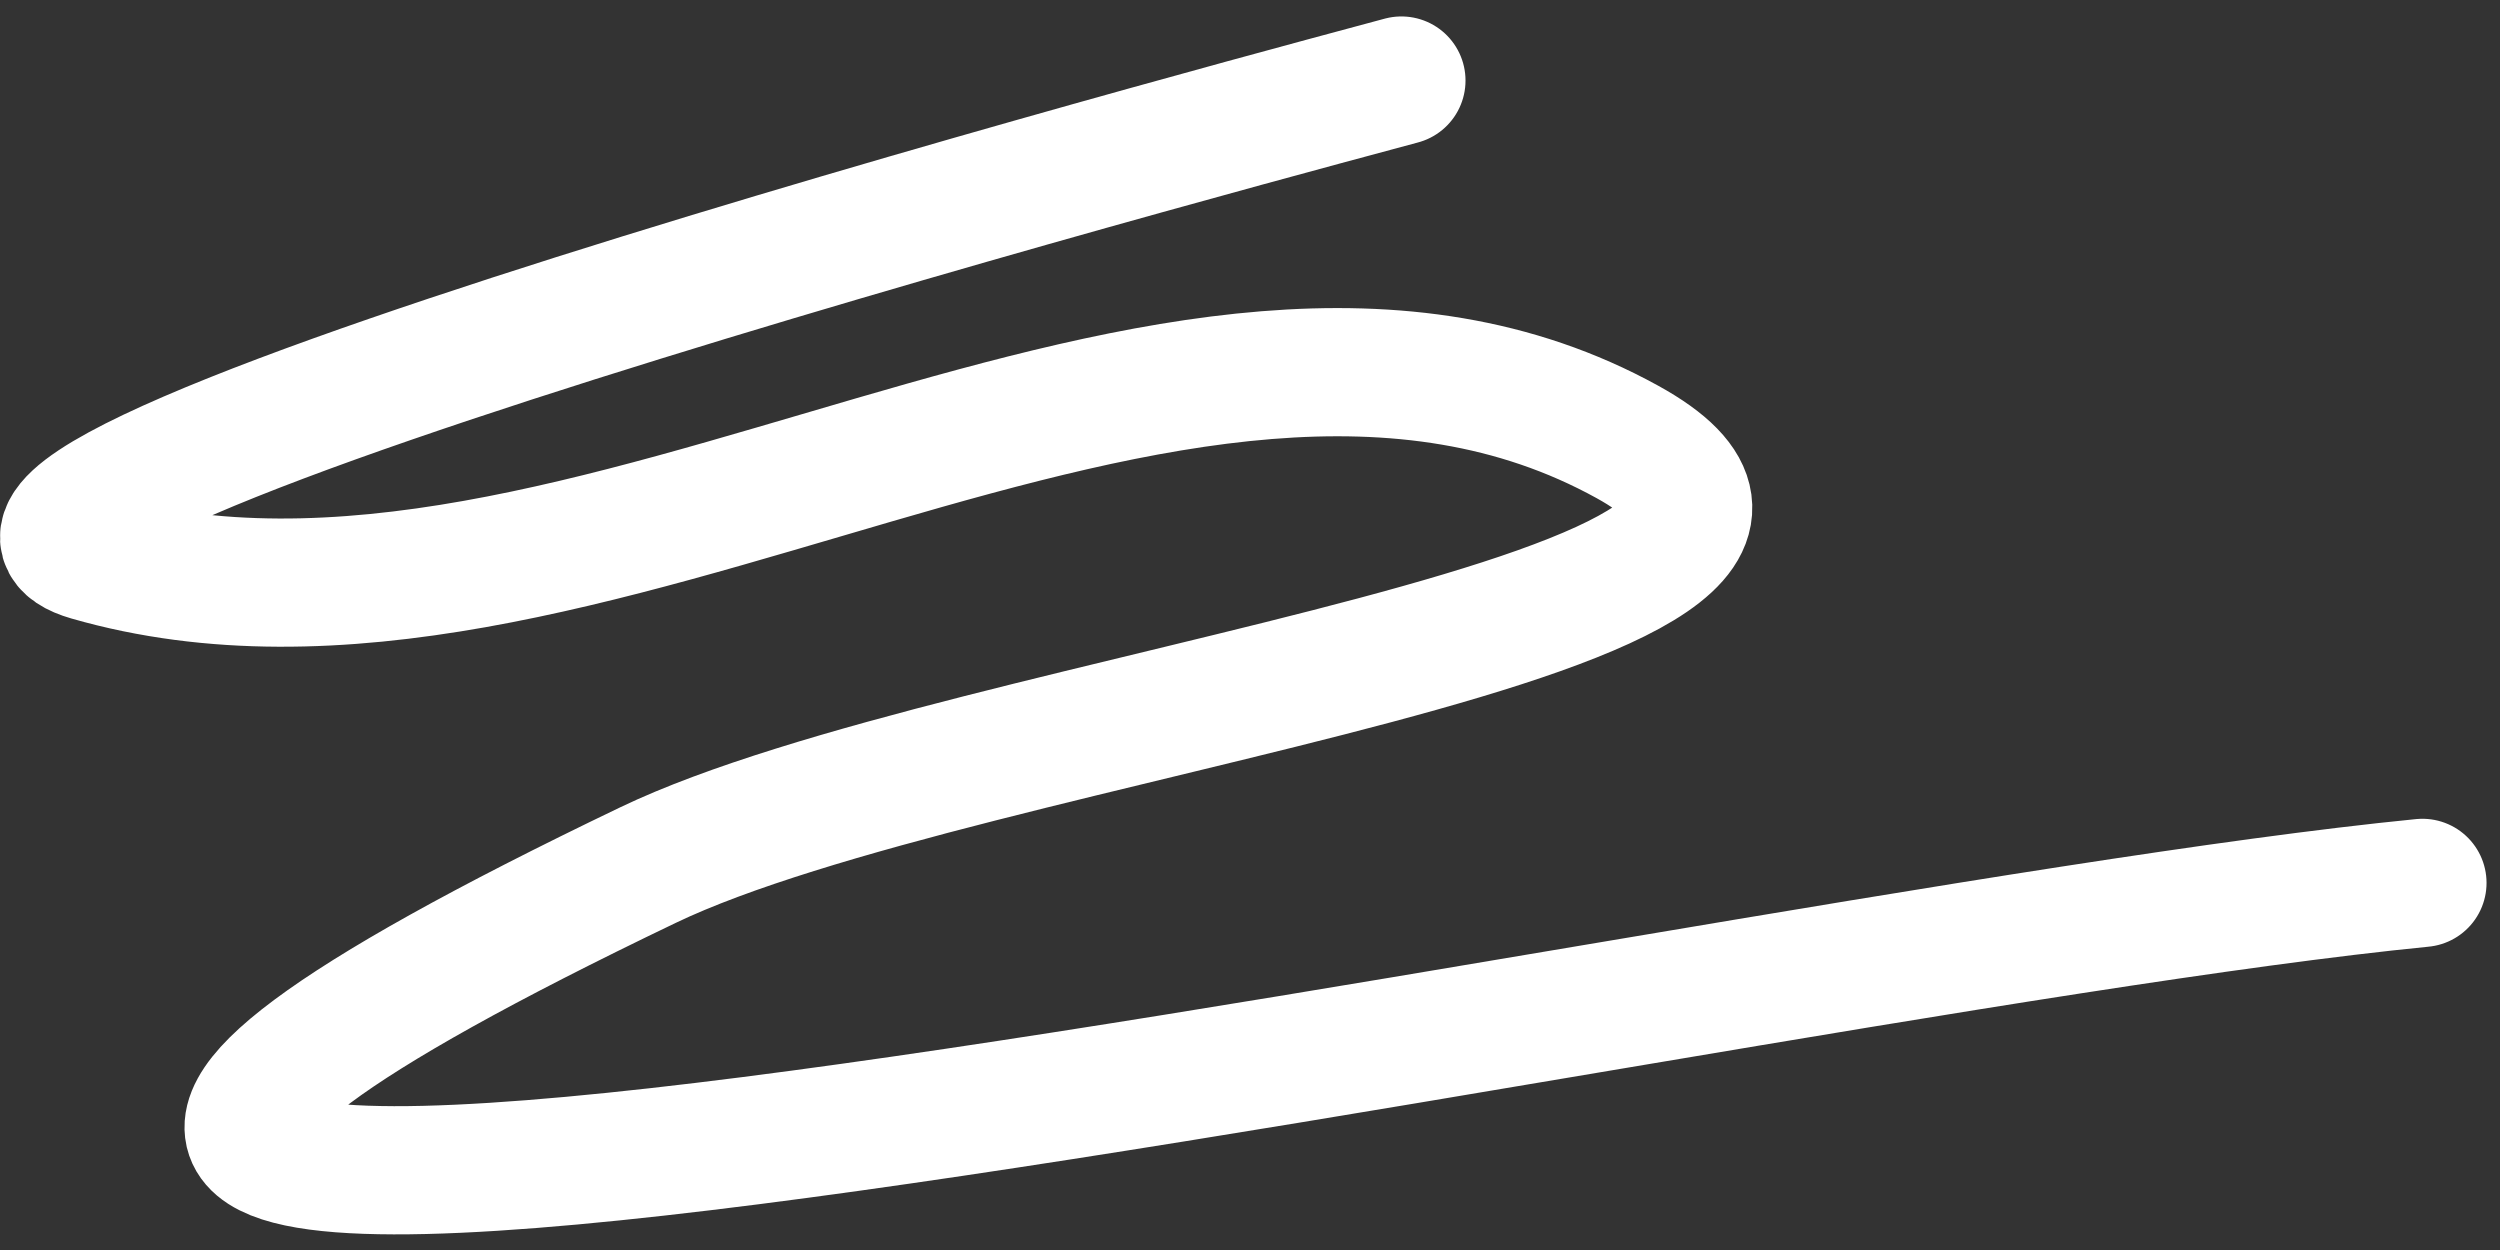 <svg xmlns="http://www.w3.org/2000/svg" width="78" height="39" viewBox="0 0 78 39" fill="none"><rect x="0" y="0" width="78" height="39" fill="#333333" stroke="none"/><path d="M43.724 2.513C42.415 2.878 -4.57 15.259 2.78 17.375C18.196 21.815 36.727 6.041 50.775 13.788C60.491 19.147 30.222 22.193 20.217 26.991C-21.11 46.811 51.593 29.918 75.58 27.546" stroke="white" stroke-width="4" stroke-linecap="round"></path></svg>